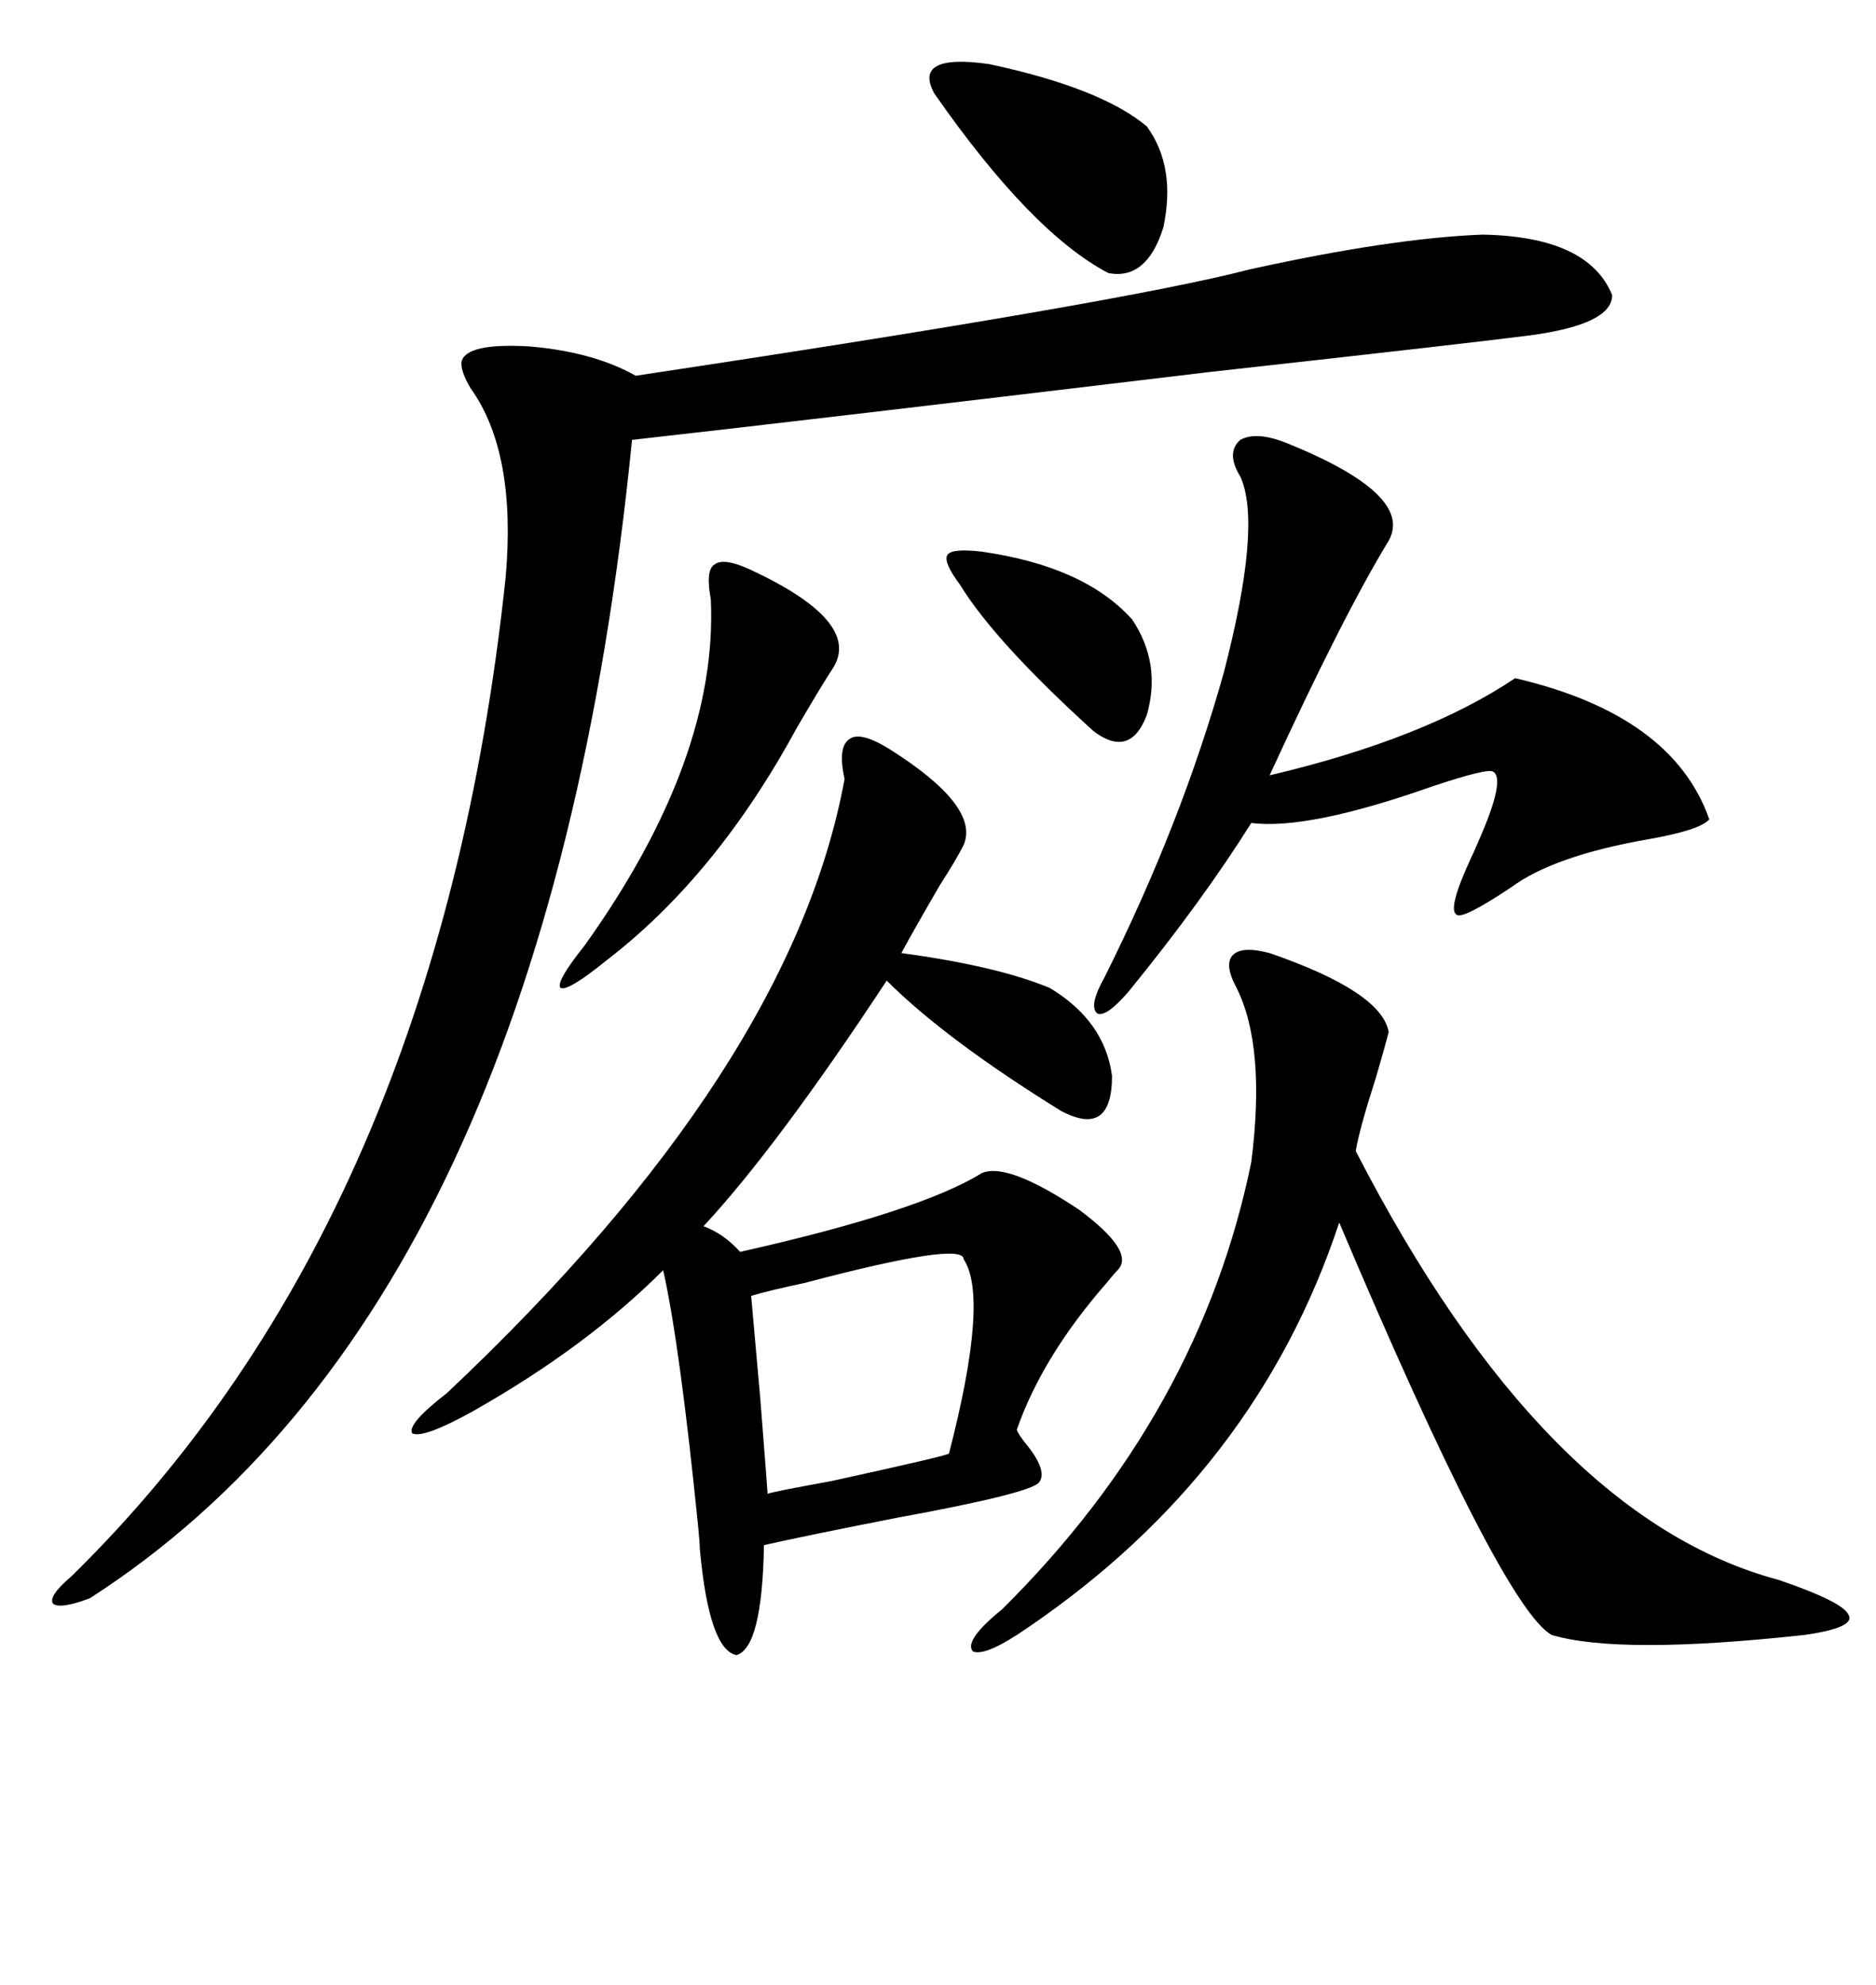 <svg xmlns="http://www.w3.org/2000/svg" xmlns:xlink="http://www.w3.org/1999/xlink" width="300" height="317.285"><path d="M237.01 37.50L237.01 37.50Q254.00 37.79 257.81 47.17L257.81 47.17Q257.81 51.86 244.63 53.61L244.63 53.61Q235.55 54.79 193.36 59.47L193.36 59.47Q129.79 67.09 101.07 70.31L101.07 70.31Q87.30 208.59 14.36 255.47L14.36 255.47Q9.67 257.23 8.50 256.35L8.50 256.35Q7.62 255.18 11.43 251.95L11.43 251.95Q70.02 194.53 80.86 92.29L80.86 92.29Q82.62 72.36 75.29 62.11L75.29 62.11Q73.54 59.18 73.83 57.71L73.83 57.71Q74.71 54.79 84.67 55.37L84.67 55.37Q94.92 56.25 101.66 60.06L101.66 60.06Q179.59 48.34 199.80 43.07L199.80 43.07Q222.36 38.09 237.01 37.50ZM142.38 119.82L142.38 119.82Q156.74 128.91 154.10 135.06L154.10 135.06Q152.93 137.40 150.29 141.50L150.29 141.50Q146.19 148.54 144.14 152.34L144.14 152.34Q159.38 154.39 167.87 157.91L167.87 157.91Q176.66 163.18 177.83 171.97L177.83 171.97Q177.83 181.93 169.63 177.54L169.63 177.54Q151.17 166.11 141.80 156.74L141.80 156.74Q124.22 183.40 112.50 196.00L112.50 196.00Q115.72 197.17 118.36 200.10L118.36 200.10Q147.07 193.65 157.03 187.50L157.03 187.50Q161.13 185.74 172.56 193.36L172.56 193.36Q181.64 200.10 178.71 203.03L178.71 203.03Q178.13 203.61 176.95 205.08L176.95 205.08Q166.70 216.80 162.60 228.52L162.60 228.52Q162.89 229.39 164.36 231.15L164.36 231.15Q167.58 235.25 166.11 237.01L166.11 237.01Q164.36 238.77 143.55 242.58L143.55 242.58Q128.61 245.51 122.17 246.97L122.17 246.97Q121.88 263.38 117.77 264.55L117.77 264.55Q113.38 263.67 111.91 247.56L111.91 247.56Q111.91 246.68 111.62 243.75L111.62 243.75Q108.69 214.75 106.05 203.03L106.05 203.03Q93.75 215.33 75.59 225.59L75.59 225.59Q67.68 229.98 65.92 229.10L65.92 229.10Q65.04 227.64 71.48 222.66L71.48 222.66Q126.56 170.80 135.06 124.51L135.06 124.51Q133.89 119.24 135.94 118.07L135.94 118.07Q137.70 116.89 142.38 119.82ZM203.03 152.34L203.03 152.34Q220.90 158.50 222.07 164.94L222.07 164.94Q221.48 167.29 220.02 172.27L220.02 172.27Q217.38 180.47 216.80 183.98L216.80 183.98Q246.97 242.58 284.47 252.54L284.47 252.54Q294.73 256.05 295.61 258.11L295.61 258.11Q296.78 260.16 288.57 261.33L288.57 261.33Q258.98 264.55 248.14 261.33L248.14 261.33Q240.23 256.93 214.16 195.41L214.16 195.41Q200.98 235.25 164.36 260.16L164.36 260.16Q157.62 264.84 155.57 263.96L155.57 263.96Q154.10 262.21 160.25 257.23L160.25 257.23Q191.89 225.88 200.10 185.74L200.10 185.74Q202.44 167.29 197.75 157.91L197.75 157.91Q195.70 154.10 197.17 152.64L197.17 152.64Q198.63 151.17 203.03 152.34ZM205.96 70.90L205.96 70.90Q226.17 79.10 222.07 86.43L222.07 86.43Q214.75 98.44 203.03 123.93L203.03 123.93Q227.93 118.07 242.29 108.40L242.29 108.40Q267.48 114.26 273.34 130.96L273.34 130.96Q271.88 132.71 263.38 134.18L263.38 134.18Q248.44 136.82 241.70 141.80L241.70 141.80Q233.79 147.07 232.91 146.19L232.91 146.19Q231.45 145.31 235.25 137.11L235.25 137.11Q235.55 136.52 236.43 134.47L236.43 134.47Q240.82 124.51 238.77 123.34L238.77 123.34Q237.89 122.75 229.10 125.68L229.10 125.68Q209.18 132.71 200.10 131.54L200.10 131.54Q192.19 144.14 180.47 158.50L180.47 158.50Q176.95 162.60 175.49 162.01L175.49 162.01Q174.02 160.84 176.66 156.15L176.66 156.15Q188.96 131.54 195.70 107.52L195.70 107.52Q201.86 83.79 198.34 76.17L198.34 76.17Q196.00 72.36 198.34 70.31L198.34 70.31Q200.98 68.85 205.96 70.90ZM154.10 201.27L154.10 201.27Q154.10 198.34 128.61 205.08L128.61 205.08Q123.05 206.25 120.12 207.13L120.12 207.13Q120.41 210.35 121.58 223.54L121.58 223.54Q122.75 238.48 122.75 238.77L122.75 238.77Q123.34 238.48 133.01 236.72L133.01 236.72Q151.76 232.62 151.76 232.32L151.76 232.32Q158.20 207.42 154.10 201.27ZM120.12 91.11L120.12 91.11Q137.70 99.32 133.30 106.64L133.30 106.64Q131.54 109.28 127.44 116.31L127.44 116.31Q114.55 140.04 96.97 153.52L96.97 153.52Q90.82 158.50 89.65 157.91L89.65 157.91Q88.77 157.03 93.46 151.17L93.46 151.17Q114.84 121.29 113.67 95.80L113.67 95.80Q112.79 91.11 114.26 90.23L114.26 90.23Q115.72 89.06 120.12 91.11ZM149.41 14.94L149.41 14.94Q145.90 8.50 158.20 10.25L158.20 10.25Q176.07 14.06 183.40 20.21L183.40 20.21Q188.09 26.66 186.04 36.33L186.04 36.33Q183.40 44.82 177.25 43.65L177.25 43.65Q164.94 37.21 149.41 14.94ZM157.03 88.18L157.03 88.18Q173.44 90.53 181.05 99.02L181.05 99.02Q185.74 106.05 183.40 114.26L183.40 114.26Q180.76 121.29 174.90 116.89L174.90 116.89Q159.08 102.54 153.52 93.46L153.52 93.46Q150.88 89.94 151.46 88.77L151.46 88.77Q152.05 87.60 157.03 88.18Z"/></svg>